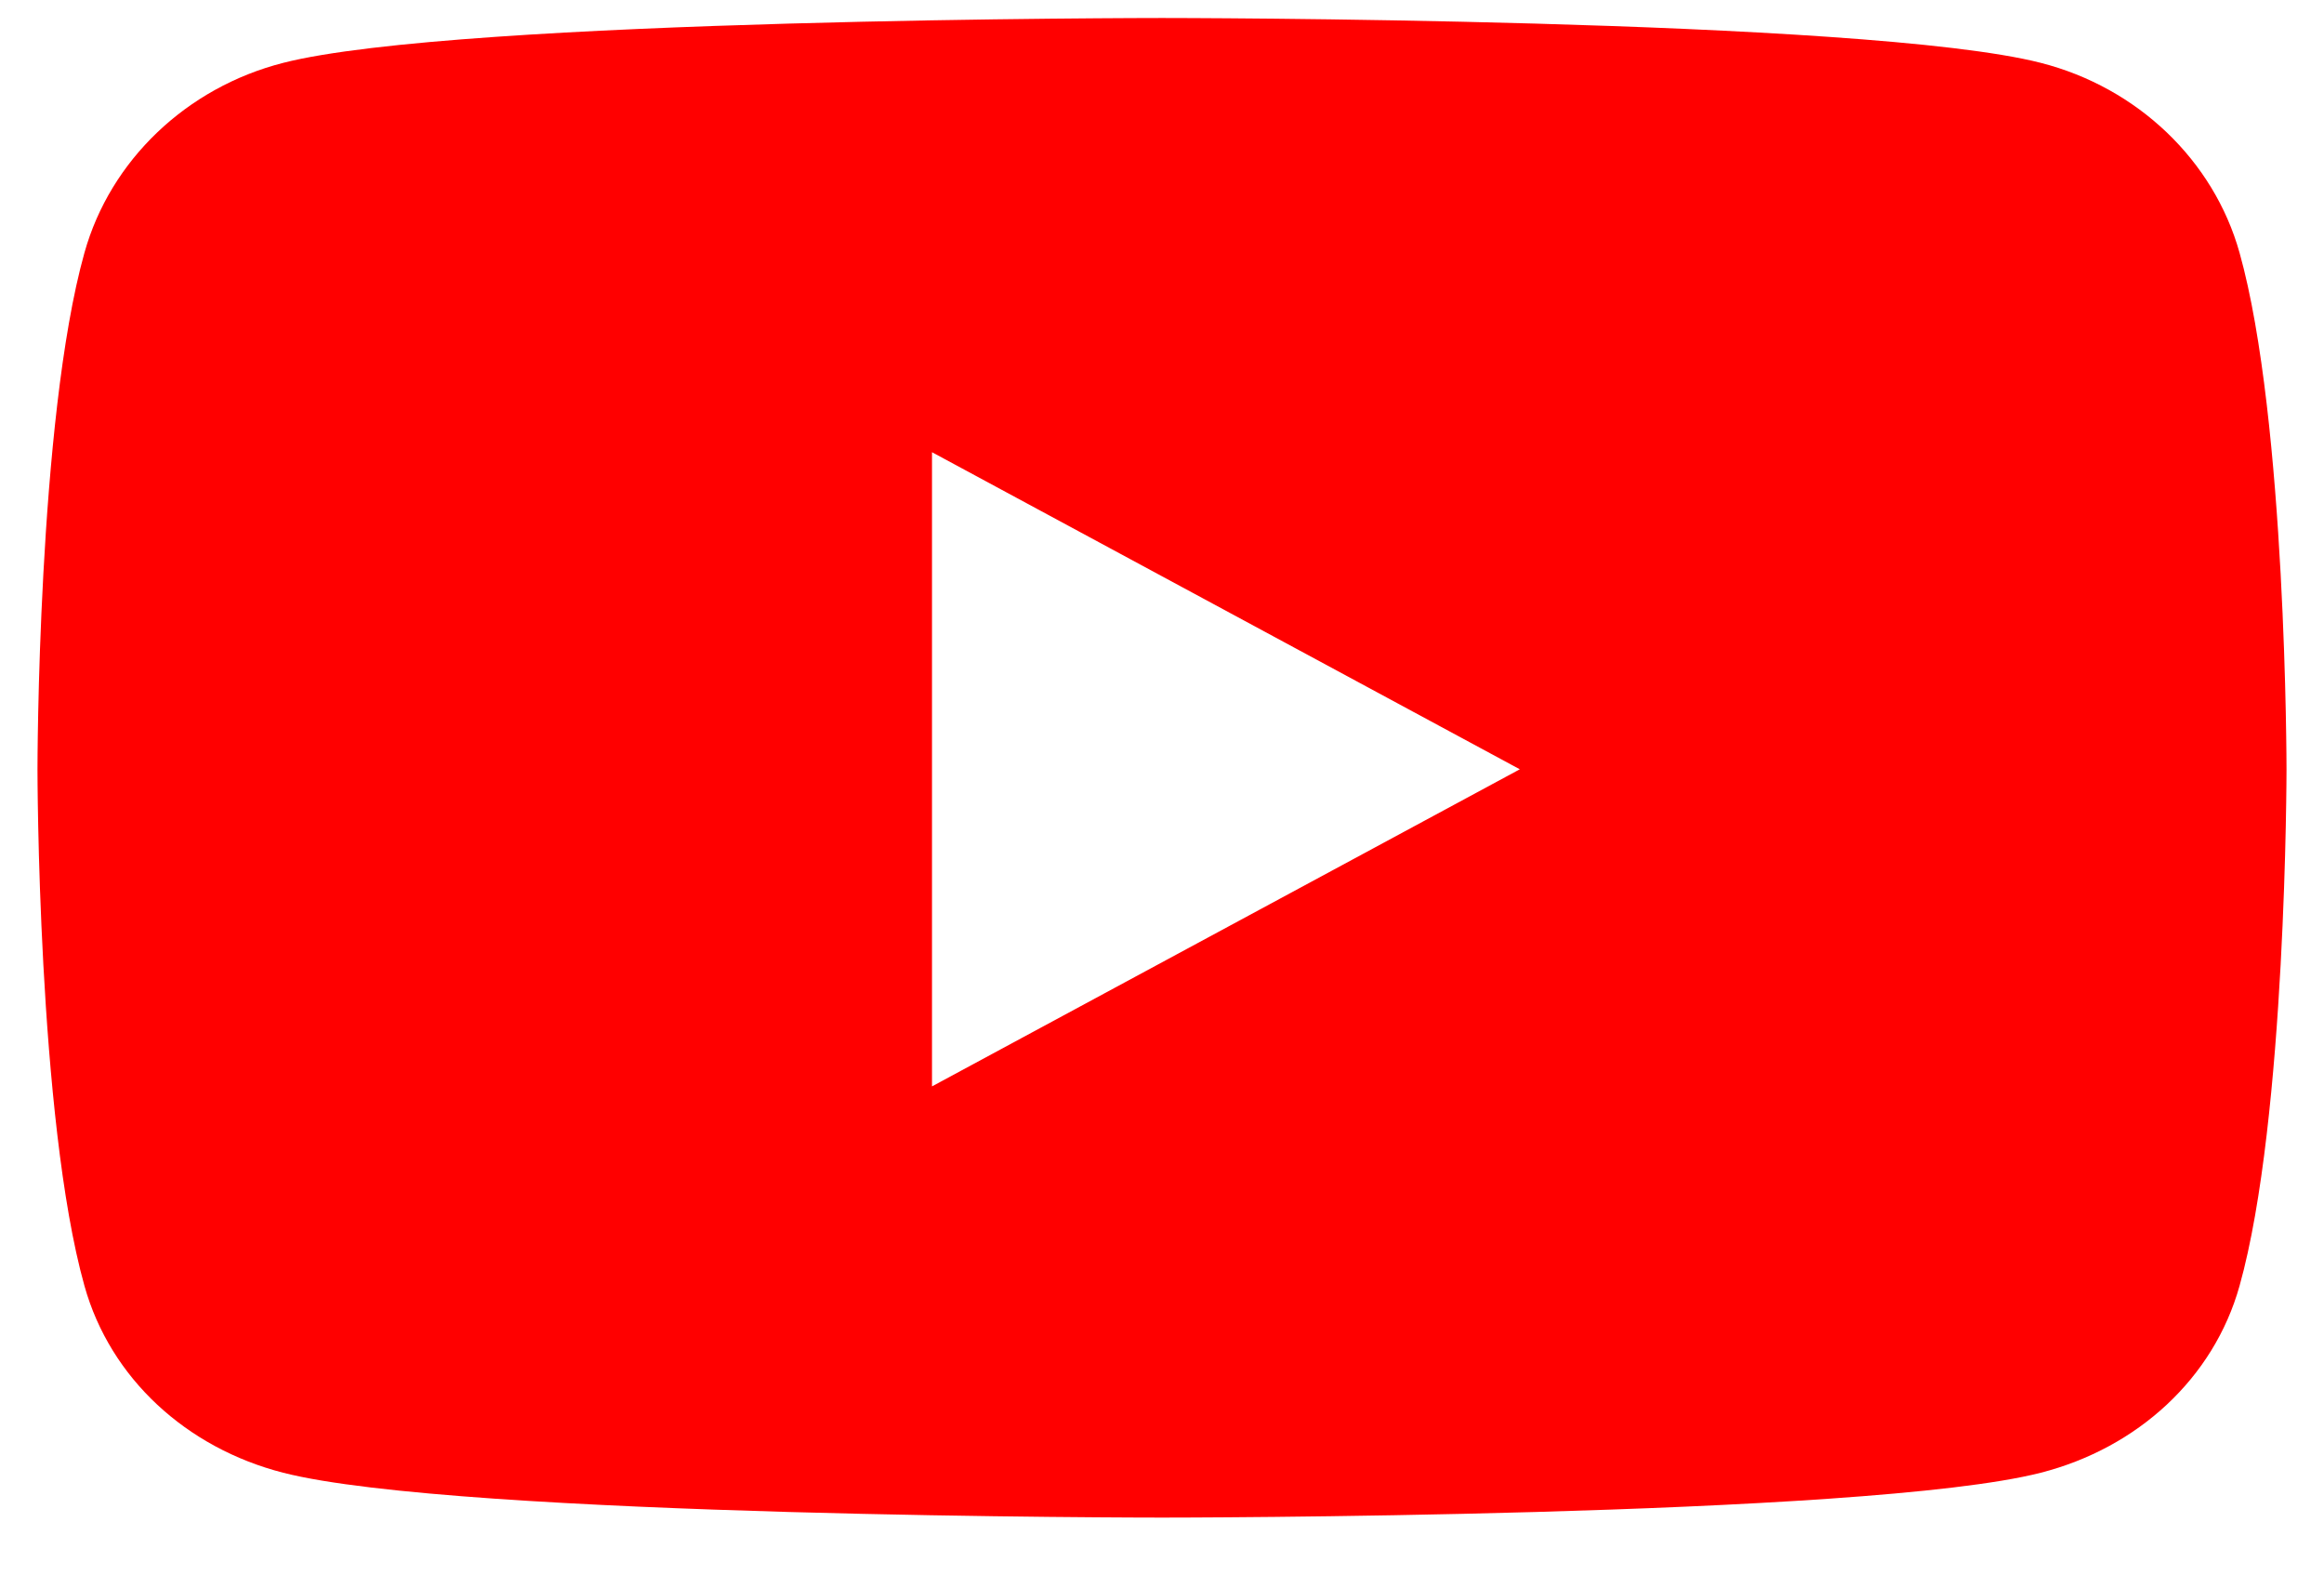 <svg width="31" height="21" viewBox="0 0 31 21" fill="none" xmlns="http://www.w3.org/2000/svg">
<path d="M29.873 3.369C29.528 2.138 28.512 1.167 27.221 0.838C24.881 0.24 15.5 0.24 15.5 0.24C15.5 0.24 6.119 0.24 3.779 0.838C2.488 1.167 1.472 2.138 1.127 3.369C0.5 5.602 0.5 10.26 0.5 10.26C0.5 10.26 0.5 14.918 1.127 17.151C1.472 18.383 2.488 19.312 3.779 19.642C6.119 20.24 15.5 20.24 15.5 20.24C15.5 20.24 24.881 20.24 27.221 19.642C28.512 19.312 29.528 18.383 29.873 17.151C30.5 14.918 30.5 10.26 30.5 10.26C30.5 10.26 30.5 5.602 29.873 3.369ZM12.432 14.489V6.031L20.273 10.26L12.432 14.489Z" fill="#FF0000"/>
</svg>
